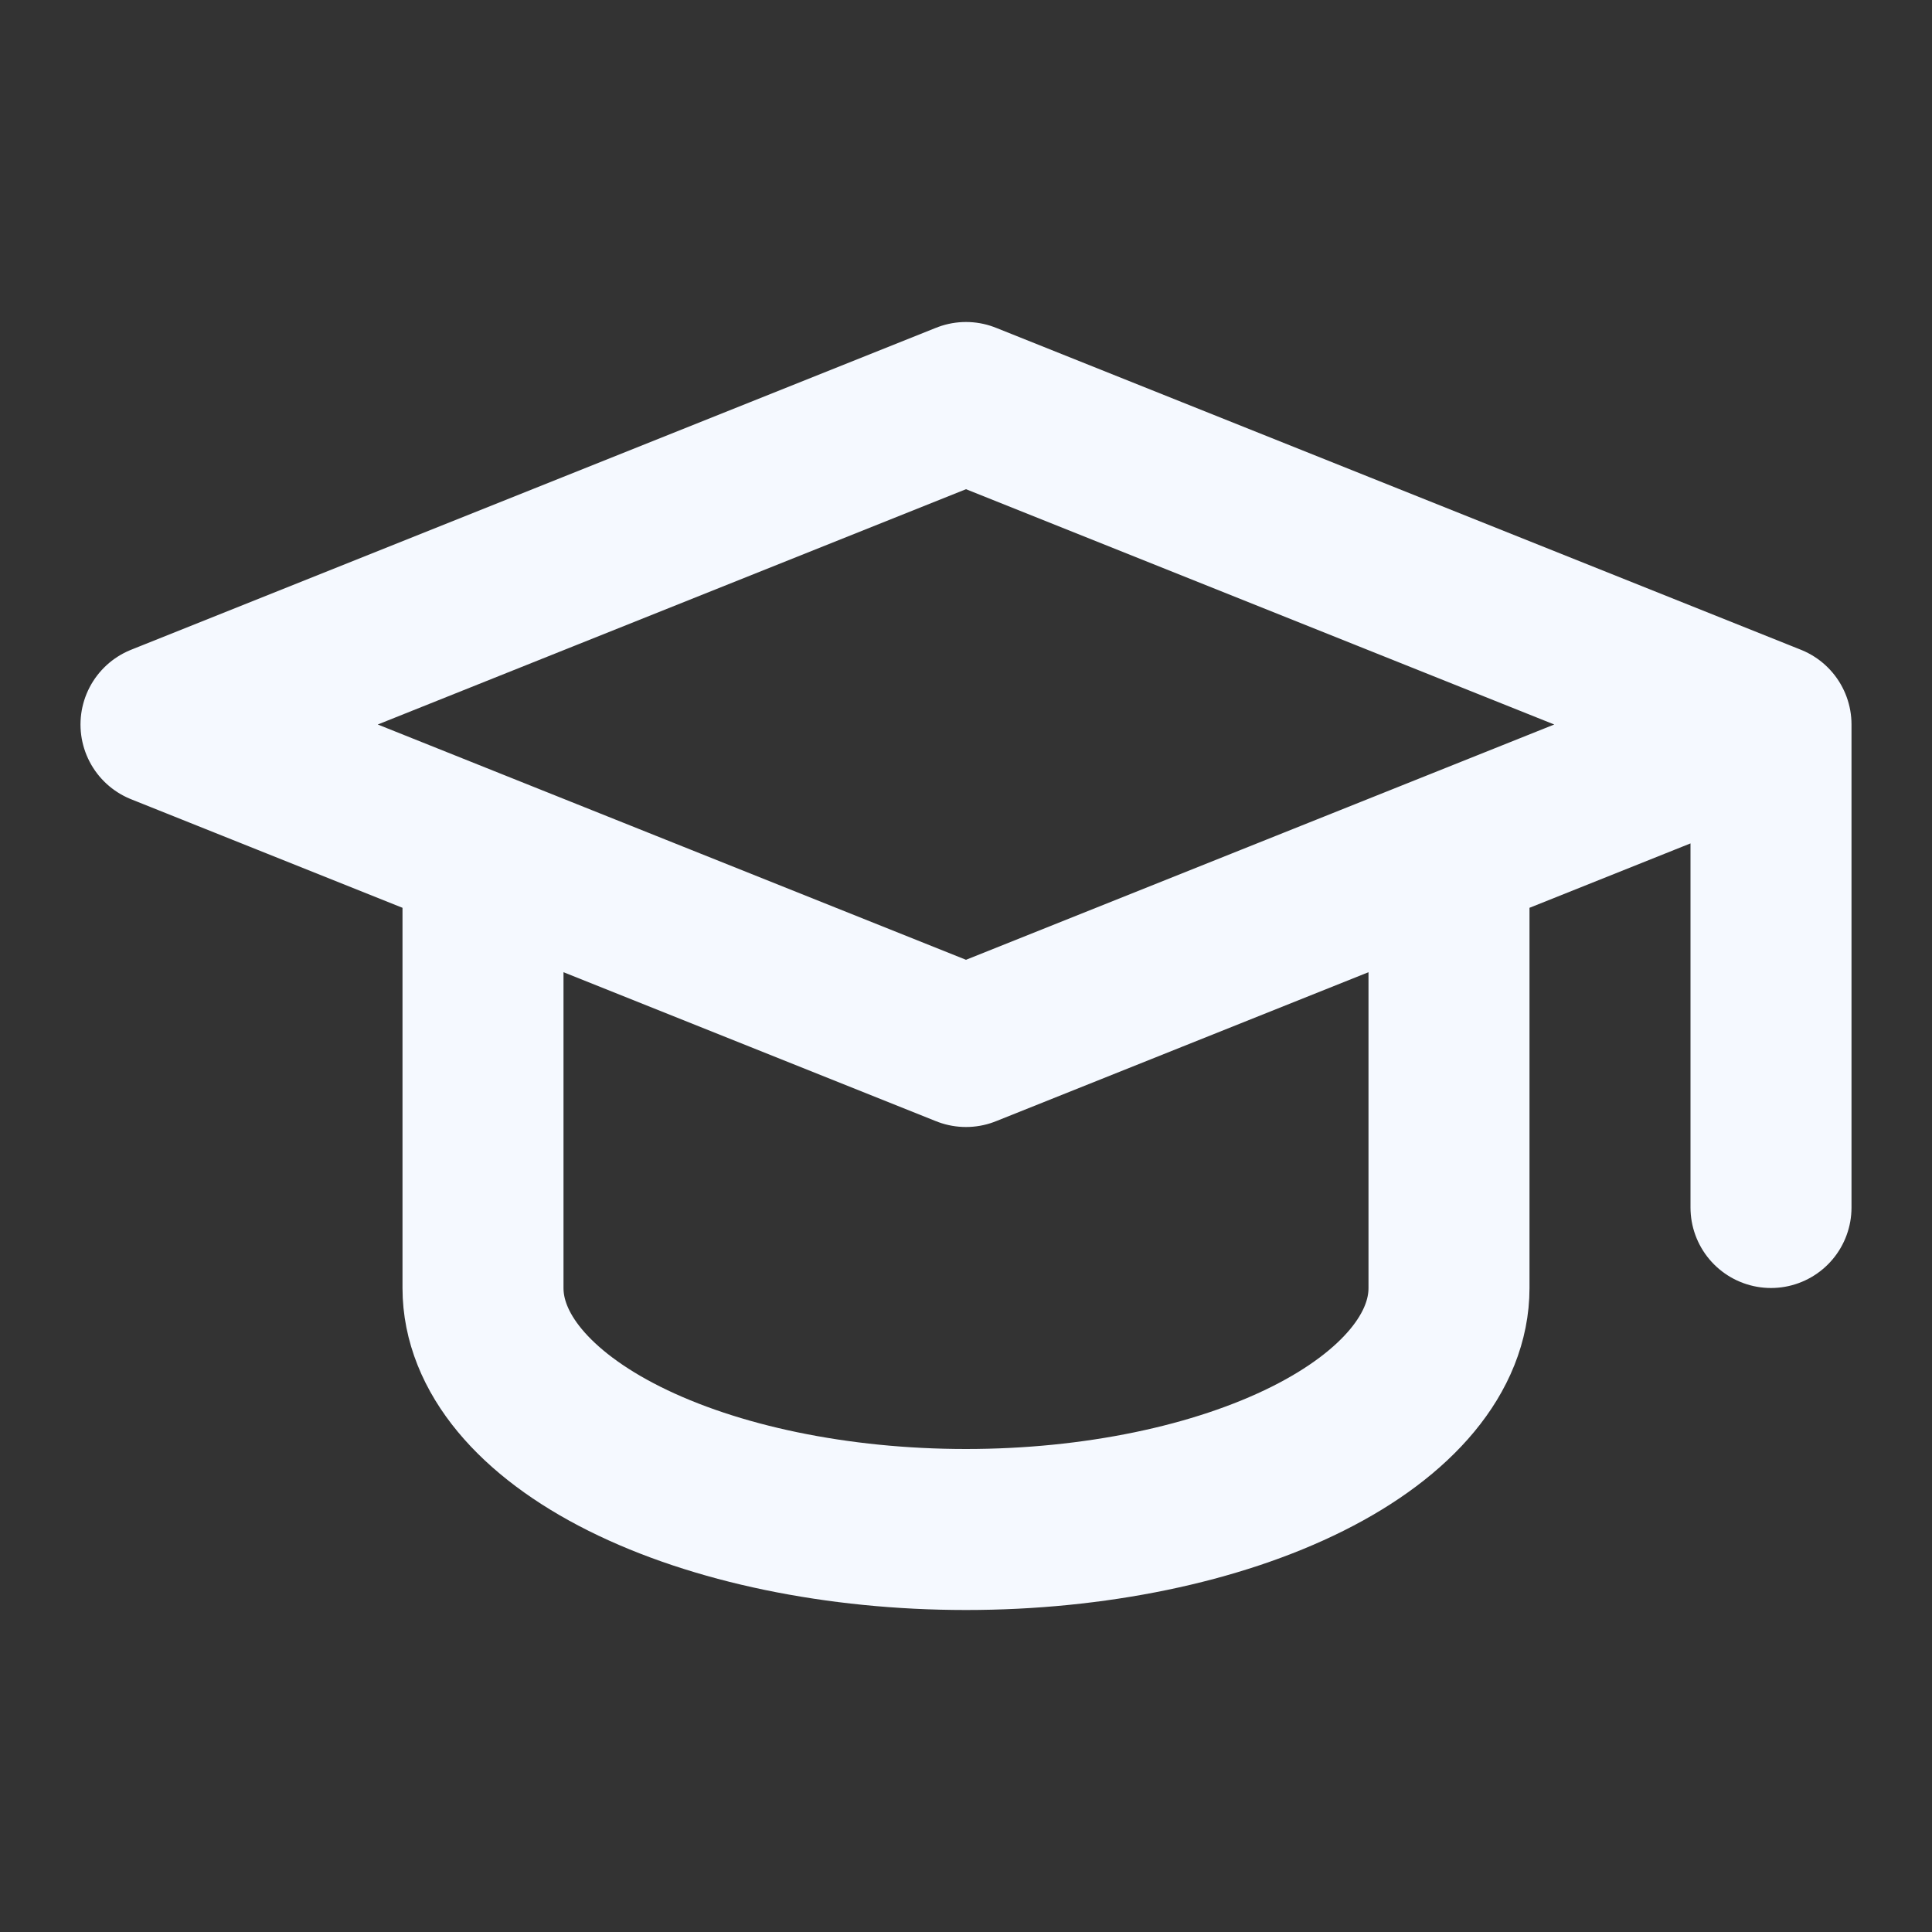 <svg width="54" height="54" viewBox="0 0 54 54" fill="none" xmlns="http://www.w3.org/2000/svg">
<rect x="0" y="0" width="54" height="54" fill="#333333" stroke="none"/>
<path d="M49.5 20.25L27 11.25L4.5 20.25L27 29.25L49.5 20.25ZM49.5 20.25V33.75M13.5 23.85V36C13.5 37.79 14.922 39.507 17.454 40.773C19.986 42.039 23.42 42.75 27 42.75C30.58 42.75 34.014 42.039 36.546 40.773C39.078 39.507 40.5 37.79 40.5 36V23.85" stroke="#F5F9FF" stroke-width="4.5" stroke-linecap="round" stroke-linejoin="round"/>
</svg>
